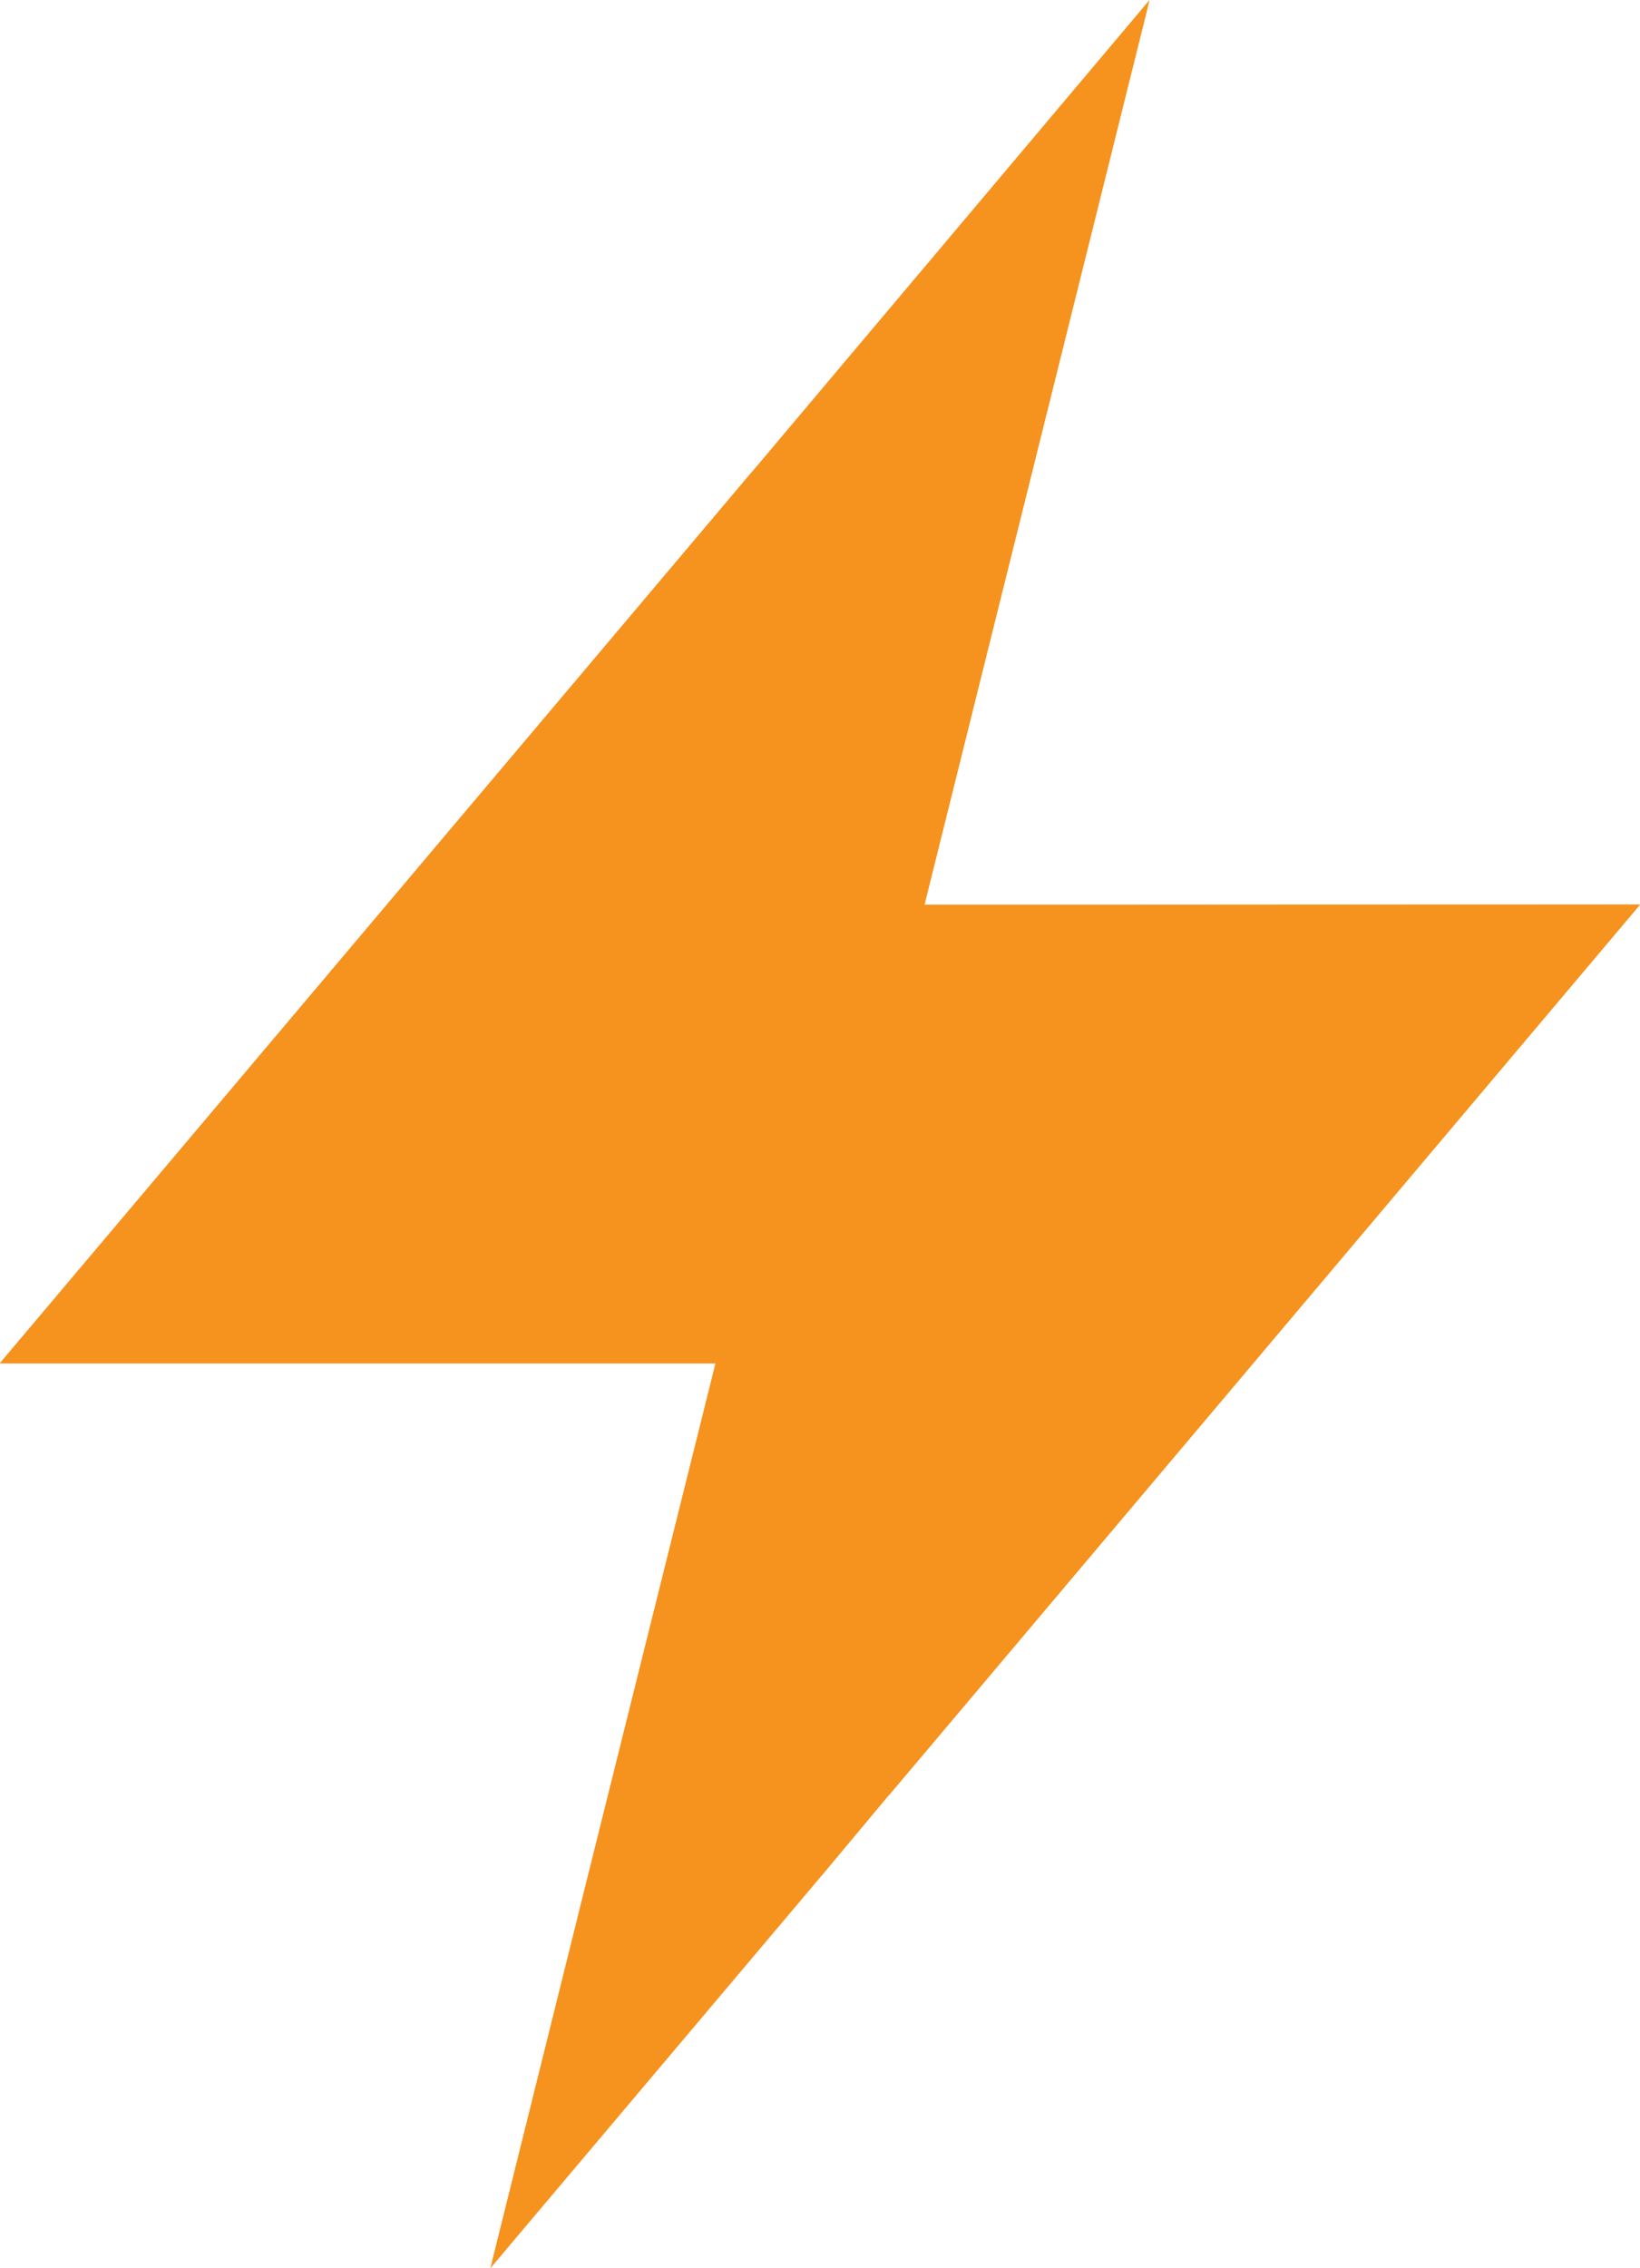 <svg xmlns="http://www.w3.org/2000/svg" viewBox="0 0 32.5 44.93"><defs><style>.cls-1{isolation:isolate;}.cls-2,.cls-3{fill:#f6921e;}.cls-3{mix-blend-mode:screen;}</style></defs><title>Asset 3</title><g class="cls-1"><g id="Layer_2" data-name="Layer 2"><g id="Layer_1-2" data-name="Layer 1"><polygon class="cls-2" points="32.5 17.92 17.6 35.58 16.38 37.04 9.72 44.93 11.66 37.12 14.18 27.01 0 27.01 14.9 9.35 22.78 0 18.32 17.92 32.5 17.92"/><path class="cls-2" d="M32.5,17.92,18.31,34.74l-.71.84,1-4A3.69,3.69,0,0,0,15,27H0L14.9,9.35l-1,4a3.7,3.7,0,0,0,3.59,4.58Z"/><polygon class="cls-3" points="22.78 0 17.78 17.92 18.32 17.92 22.78 0"/><polygon class="cls-3" points="9.72 44.93 14.87 27.01 14.18 27.01 9.72 44.93"/><path class="cls-3" d="M19.29,32.18l-1,2.56-.71.84,1-4A3.69,3.69,0,0,0,15,27H0l15.34-.41A4.12,4.12,0,0,1,19.29,32.18Z"/><path class="cls-3" d="M13.21,12.76l1-2.57.71-.84-1,4a3.68,3.68,0,0,0,3.58,4.58h15l-15.34.41A4.11,4.11,0,0,1,13.21,12.76Z"/></g></g></g></svg>